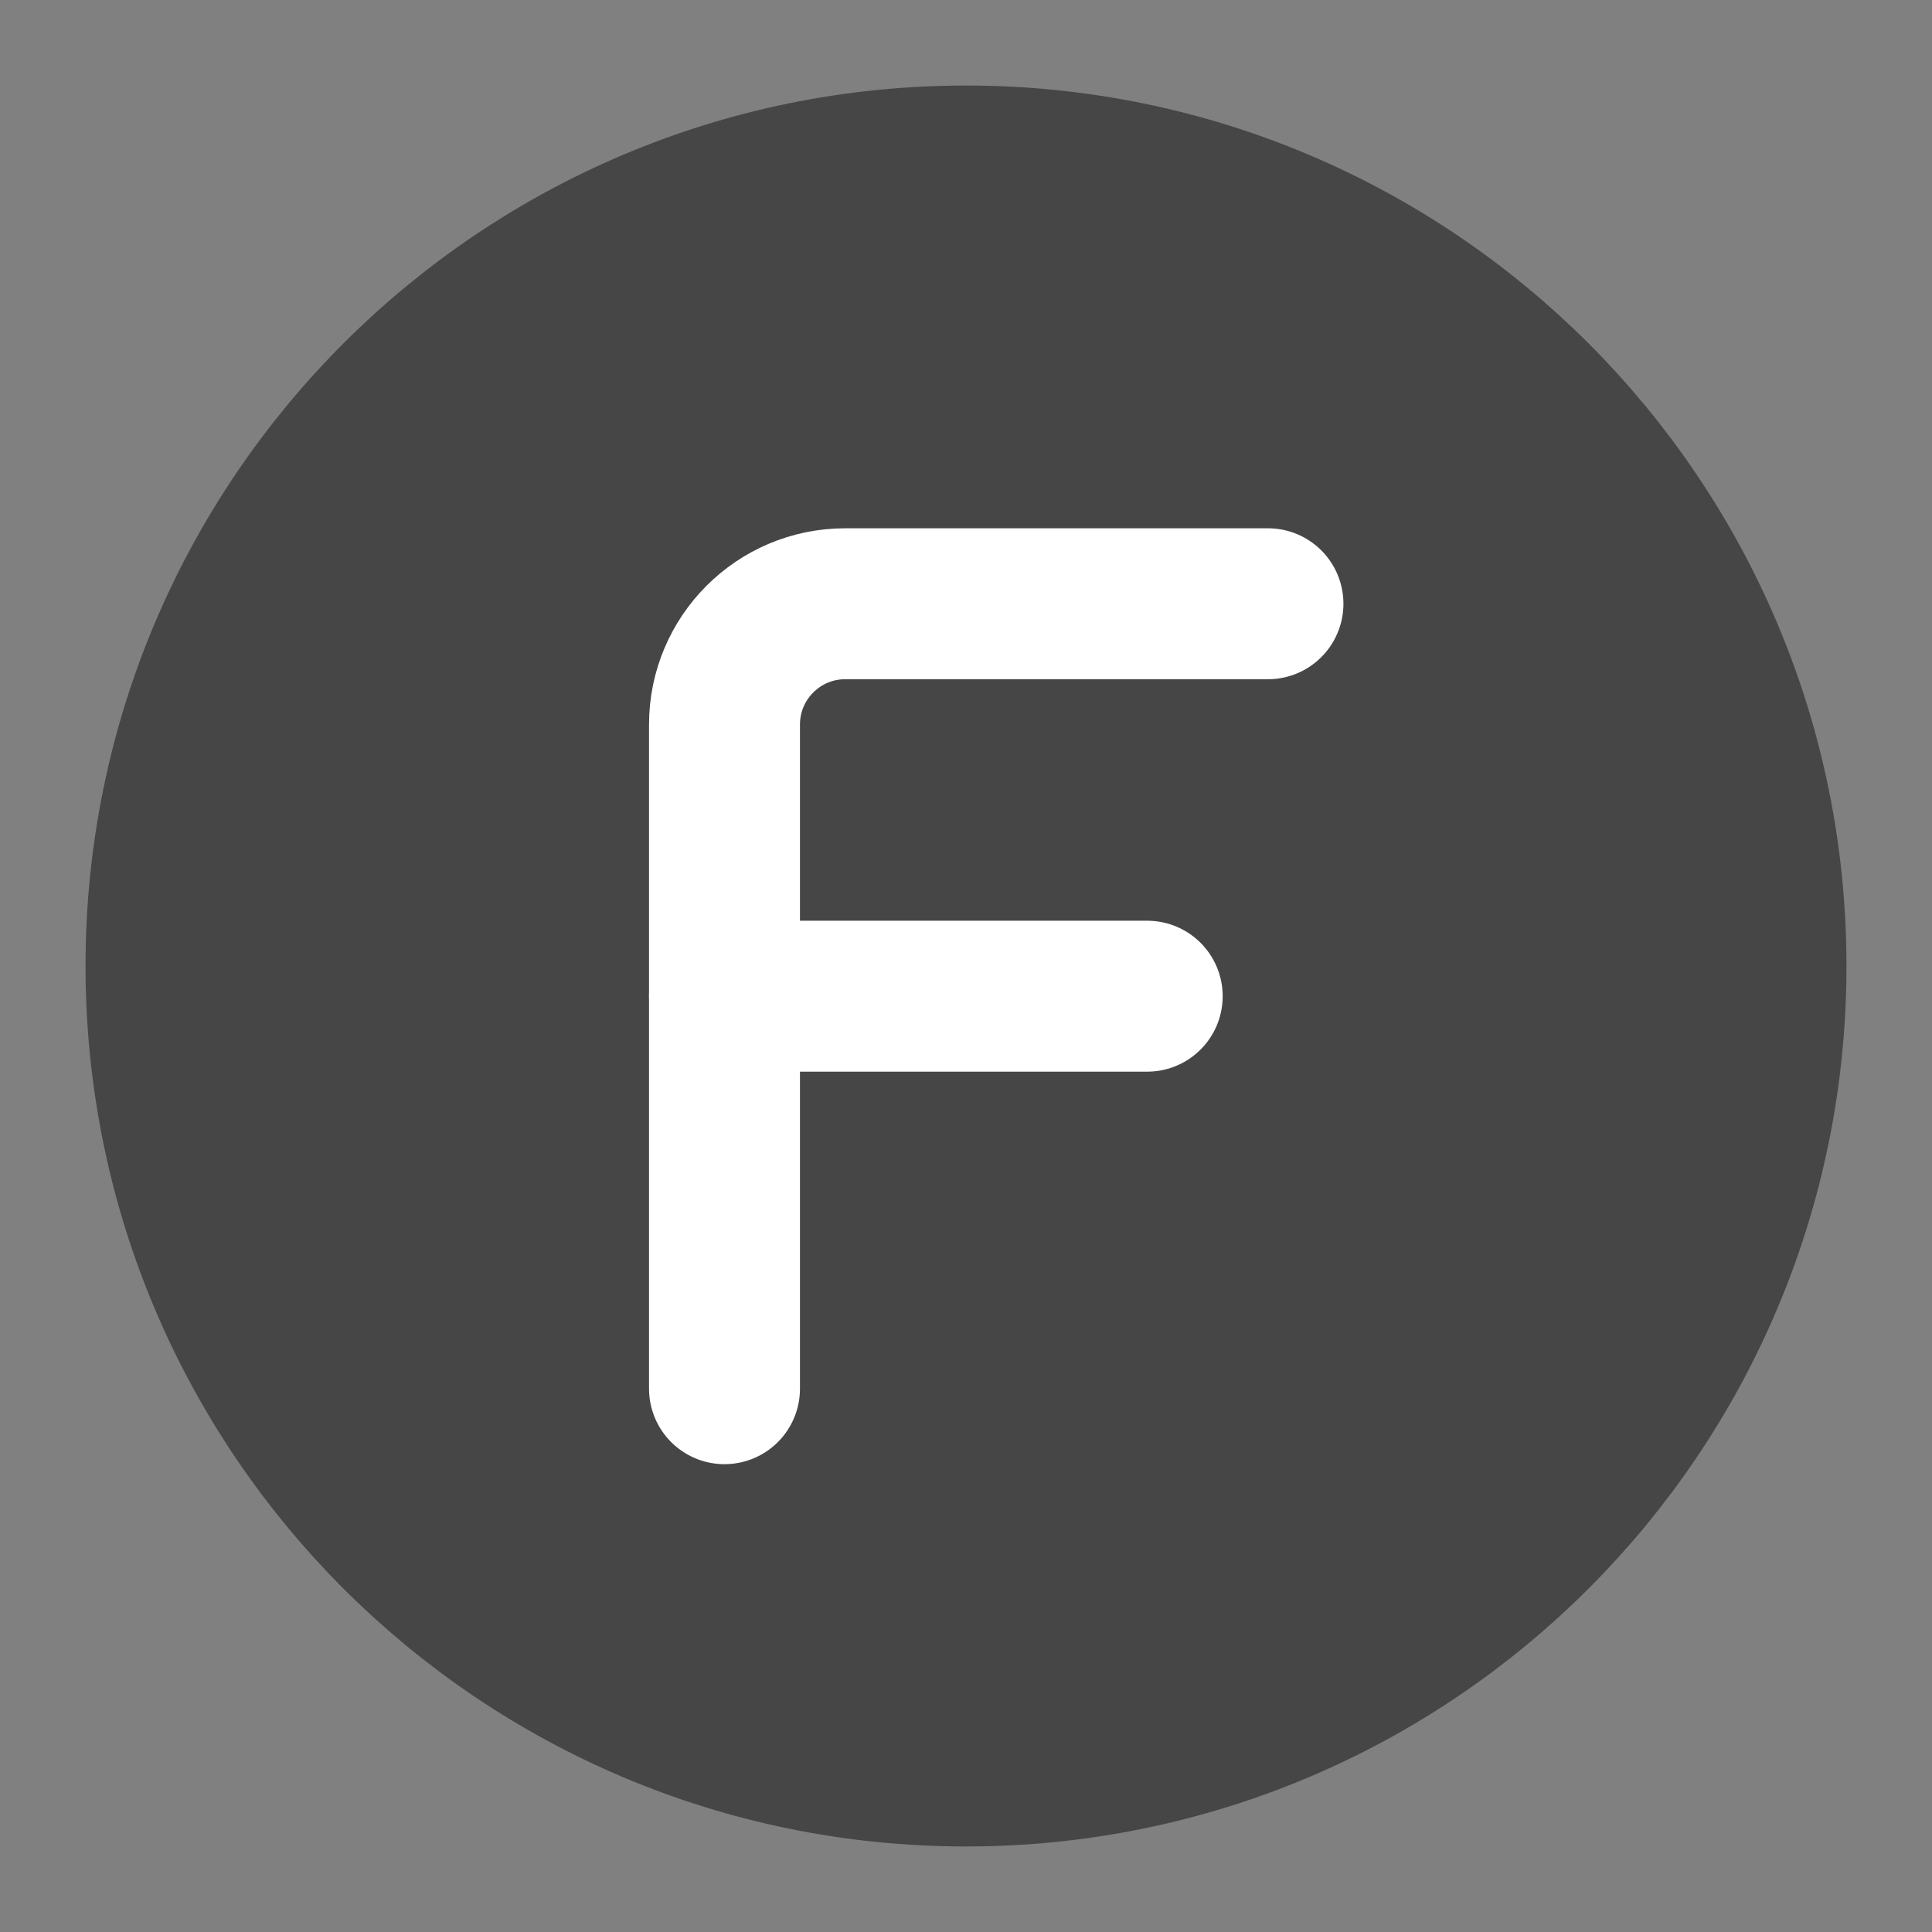 <svg width="24" height="24" viewBox="0 0 24 24" fill="none" xmlns="http://www.w3.org/2000/svg">
<rect x="0" y="0" width="24" height="24" fill="#808080" stroke="none"/>
<path d="M12 22C17.523 22 22 17.523 22 12C22 6.477 17.523 2 12 2C6.477 2 2 6.477 2 12C2 17.523 6.477 22 12 22Z" fill="#464646" stroke="#464646" stroke-width="1.875" stroke-linecap="round" stroke-linejoin="round"/>
<path d="M15.751 7.5H10.5C9.672 7.5 9 8.172 9 9V17.251" stroke="white" stroke-width="1.875" stroke-linecap="round" stroke-linejoin="round"/>
<path d="M9 12.375H14.251" stroke="white" stroke-width="1.875" stroke-linecap="round" stroke-linejoin="round"/>
</svg>
